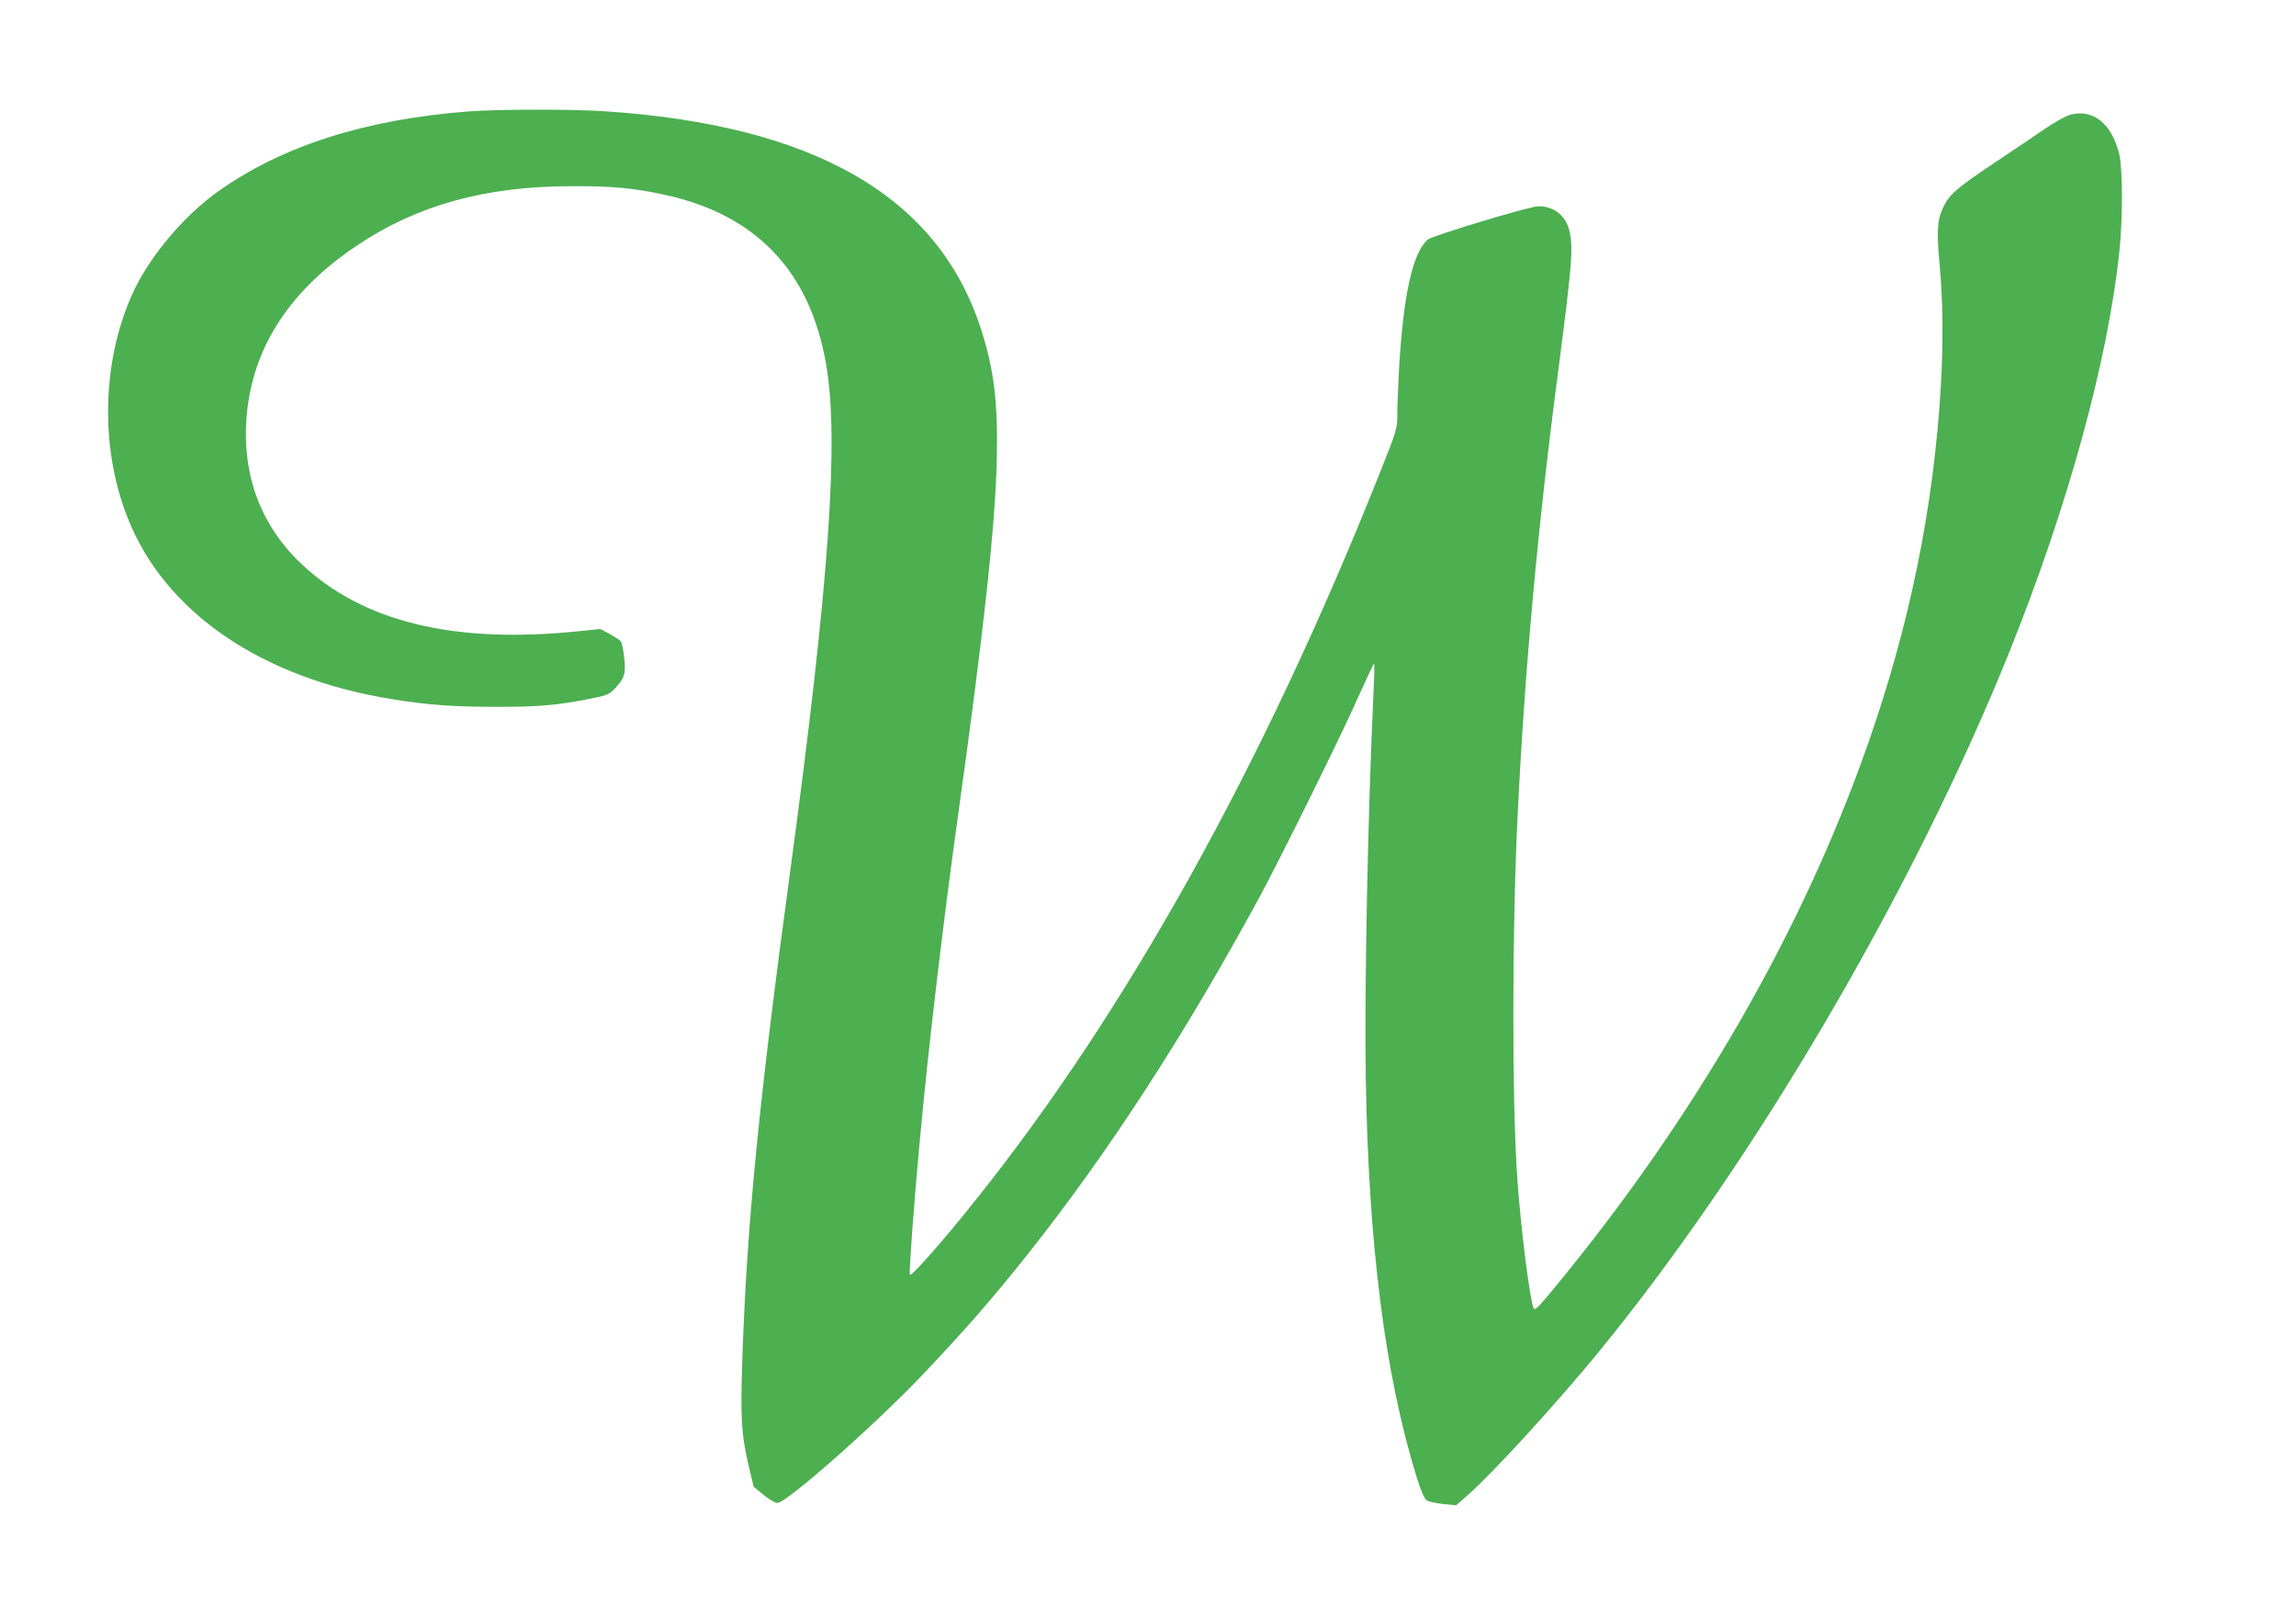 <?xml version="1.0" standalone="no"?>
<!DOCTYPE svg PUBLIC "-//W3C//DTD SVG 20010904//EN"
 "http://www.w3.org/TR/2001/REC-SVG-20010904/DTD/svg10.dtd">
<svg version="1.0" xmlns="http://www.w3.org/2000/svg"
 width="1280pt" height="902pt" viewBox="0 0 1280 902"
 preserveAspectRatio="xMidYMid meet">
<g transform="translate(0,902) scale(0.1,-0.1)"
fill="#4caf50" stroke="none">
<path d="M2615 8399 c-576 -44 -1041 -192 -1397 -445 -199 -141 -395 -377
-486 -586 -164 -375 -173 -847 -22 -1231 206 -529 747 -900 1481 -1016 198
-32 339 -42 569 -42 231 -1 340 8 519 43 104 20 116 25 147 57 56 59 64 85 54
175 -5 43 -14 84 -19 90 -6 7 -34 25 -62 41 l-52 28 -116 -12 c-701 -73 -1209
51 -1554 378 -235 224 -337 519 -298 860 43 363 246 668 611 912 335 225 713
330 1195 331 232 1 353 -11 525 -49 506 -111 805 -425 895 -941 74 -423 18
-1221 -200 -2832 -174 -1285 -239 -1943 -266 -2698 -12 -347 -7 -437 37 -625
l26 -107 55 -45 c30 -25 65 -45 77 -45 51 0 557 447 817 723 238 251 387 423
581 667 447 564 872 1219 1288 1985 121 224 457 903 556 1127 44 98 81 177 84
178 3 0 2 -64 -2 -142 -32 -667 -52 -1671 -44 -2163 15 -934 107 -1659 283
-2229 26 -82 43 -122 58 -132 11 -7 53 -16 92 -20 l71 -7 67 59 c139 122 502
520 730 799 869 1063 1756 2576 2293 3915 322 804 543 1609 607 2215 20 186
19 460 0 544 -41 171 -146 256 -274 221 -23 -6 -86 -41 -139 -77 -53 -37 -180
-122 -282 -190 -215 -144 -254 -179 -287 -250 -34 -73 -37 -132 -19 -329 18
-196 20 -424 6 -669 -40 -673 -173 -1328 -407 -1995 -367 -1047 -966 -2085
-1754 -3039 -87 -105 -104 -121 -110 -104 -22 59 -69 432 -89 706 -31 419 -31
1384 0 2027 40 825 113 1630 230 2515 73 561 82 669 59 759 -21 85 -87 137
-174 136 -49 -1 -593 -165 -616 -186 -84 -76 -134 -303 -159 -711 -5 -95 -10
-211 -10 -259 0 -86 0 -86 -106 -352 -643 -1612 -1404 -2980 -2240 -4027 -192
-241 -369 -441 -372 -422 -4 22 22 384 54 727 46 508 130 1225 218 1855 141
1011 205 1601 213 1961 7 324 -15 504 -91 738 -241 734 -931 1130 -2101 1206
-184 12 -589 11 -750 -1z"/>
</g>
</svg>
